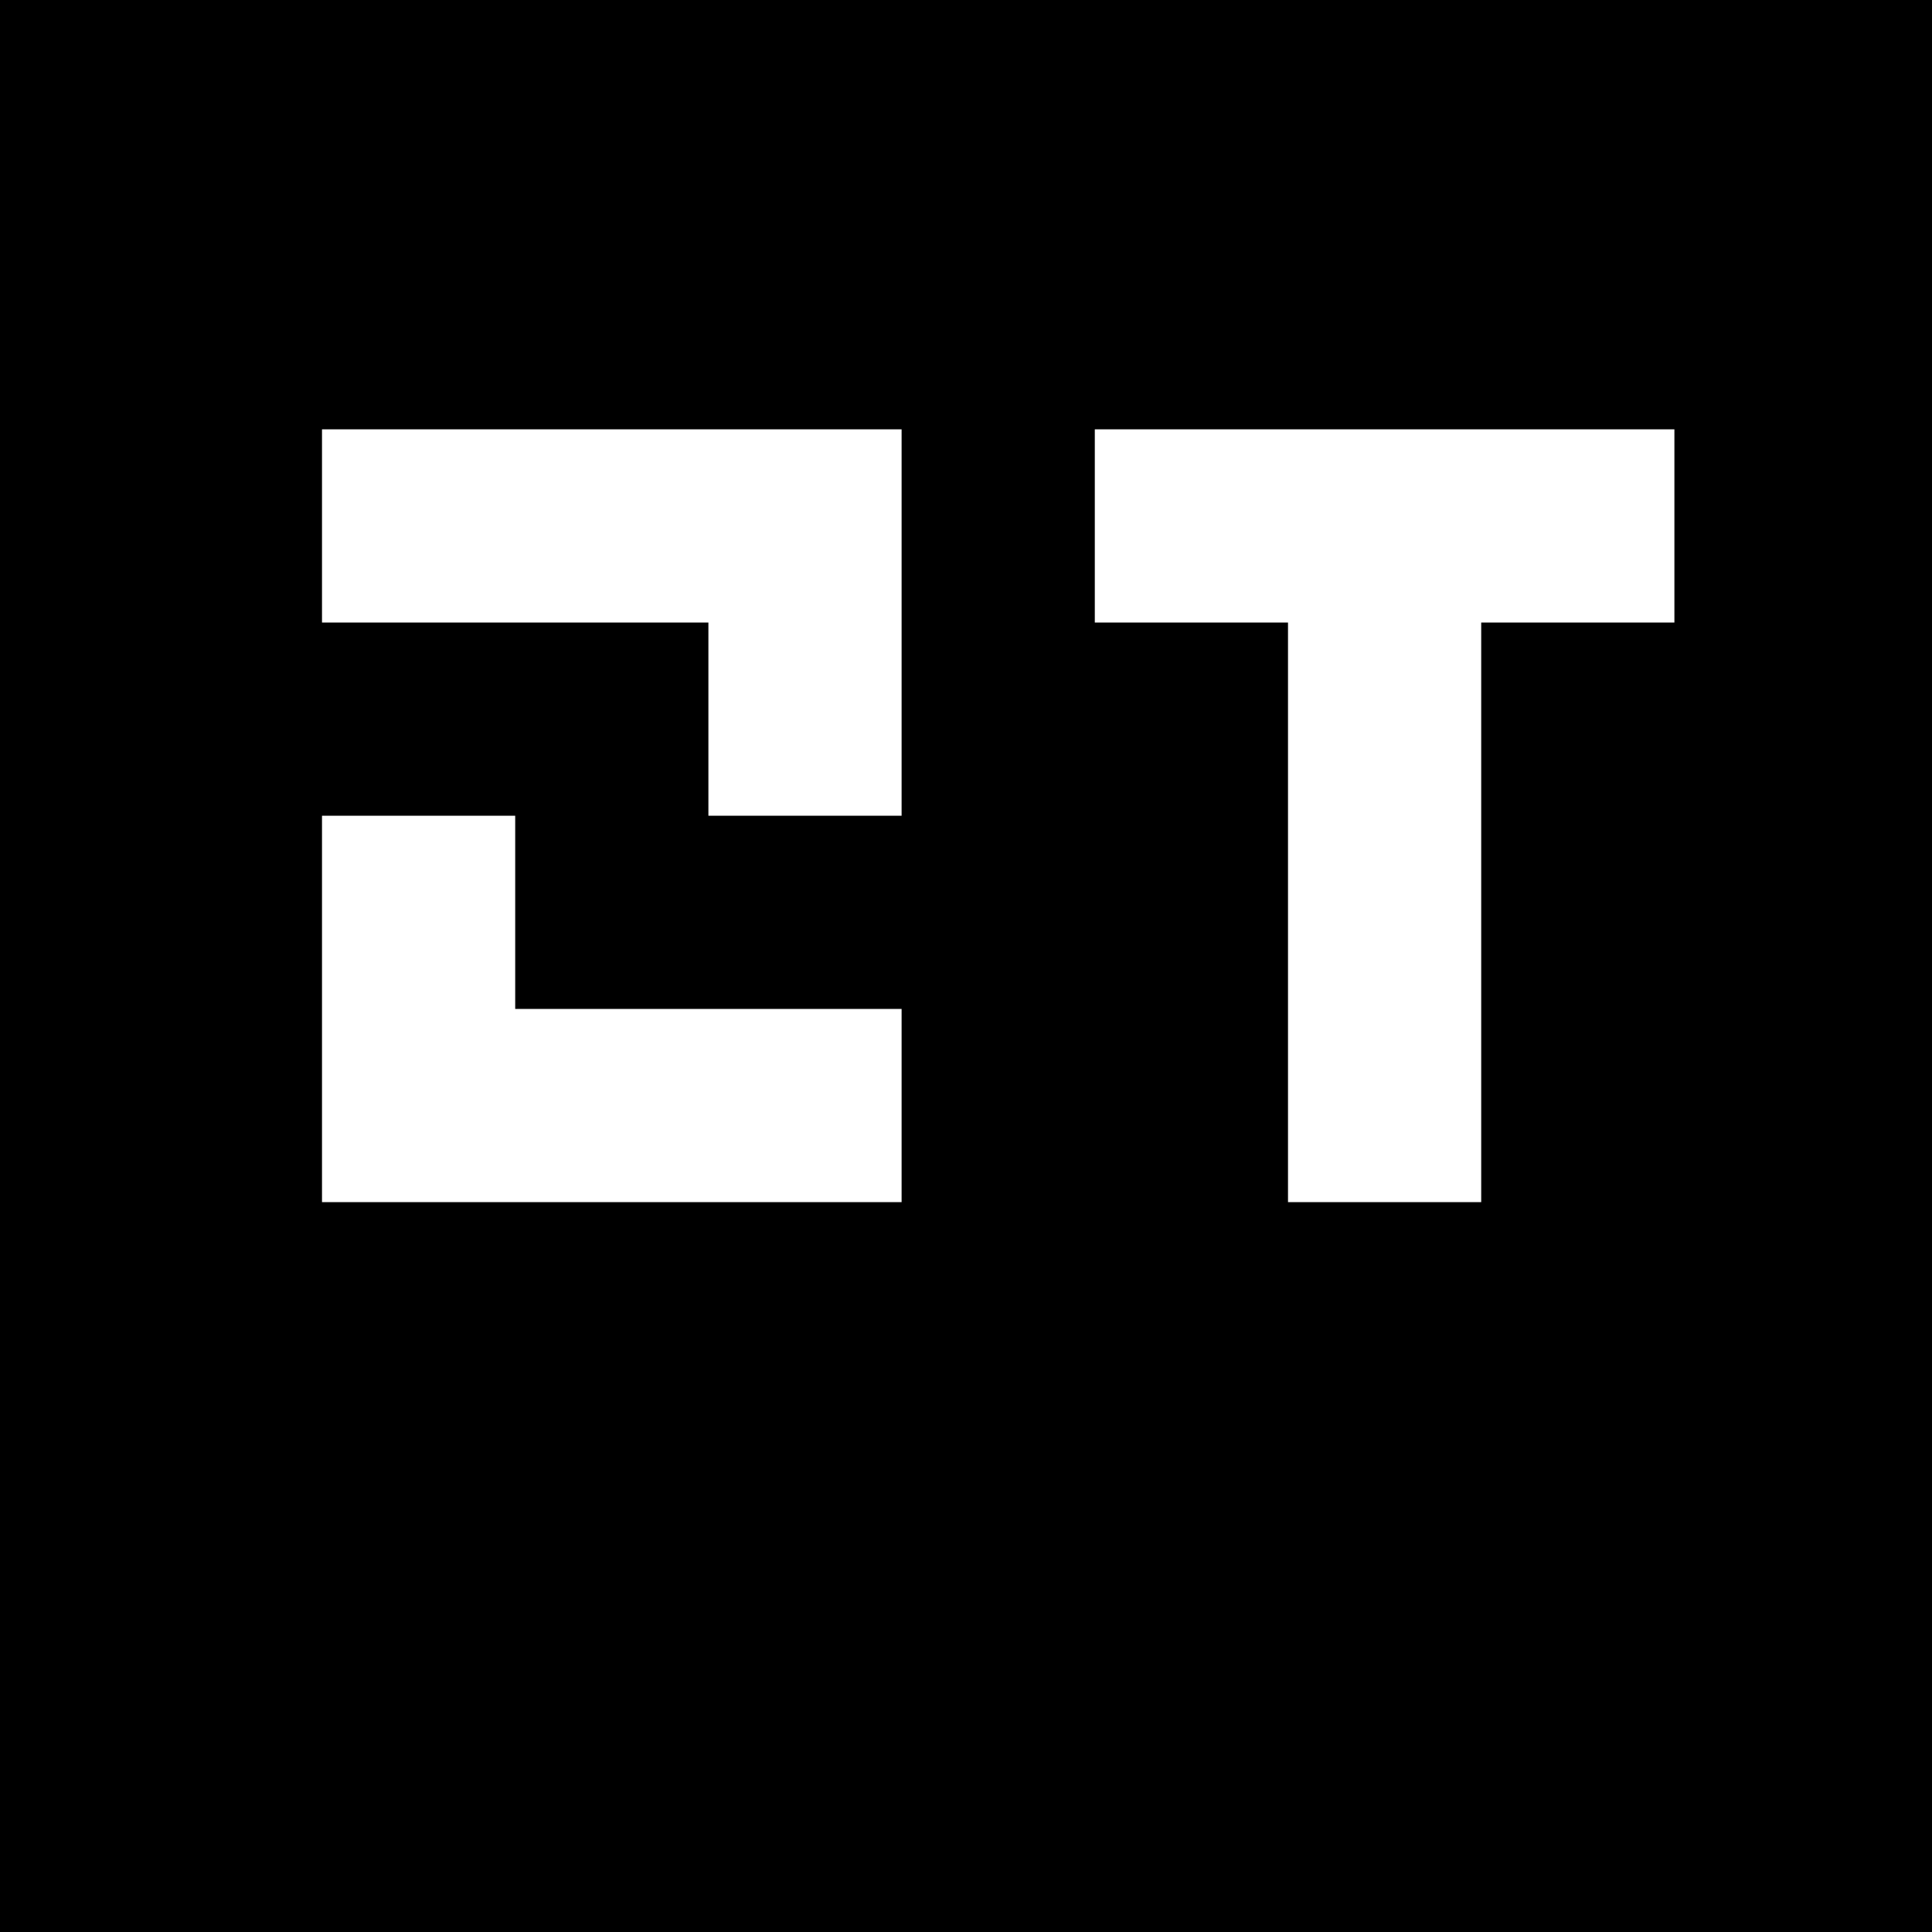 <svg xmlns="http://www.w3.org/2000/svg" viewBox="0 0 180 180"><rect fill="#000" width="180" height="180"/><g transform="translate(30, 40)"><path fill="#fff" d="M72 24H0V0h72v24ZM72 48h-24V24h24v24ZM24 72H0V48h24v24ZM72 96H0V72h72v24ZM168 24H96V0h72v24ZM144 96h-24V24h24v72Z" transform="scale(0.75)"/></g></svg>
